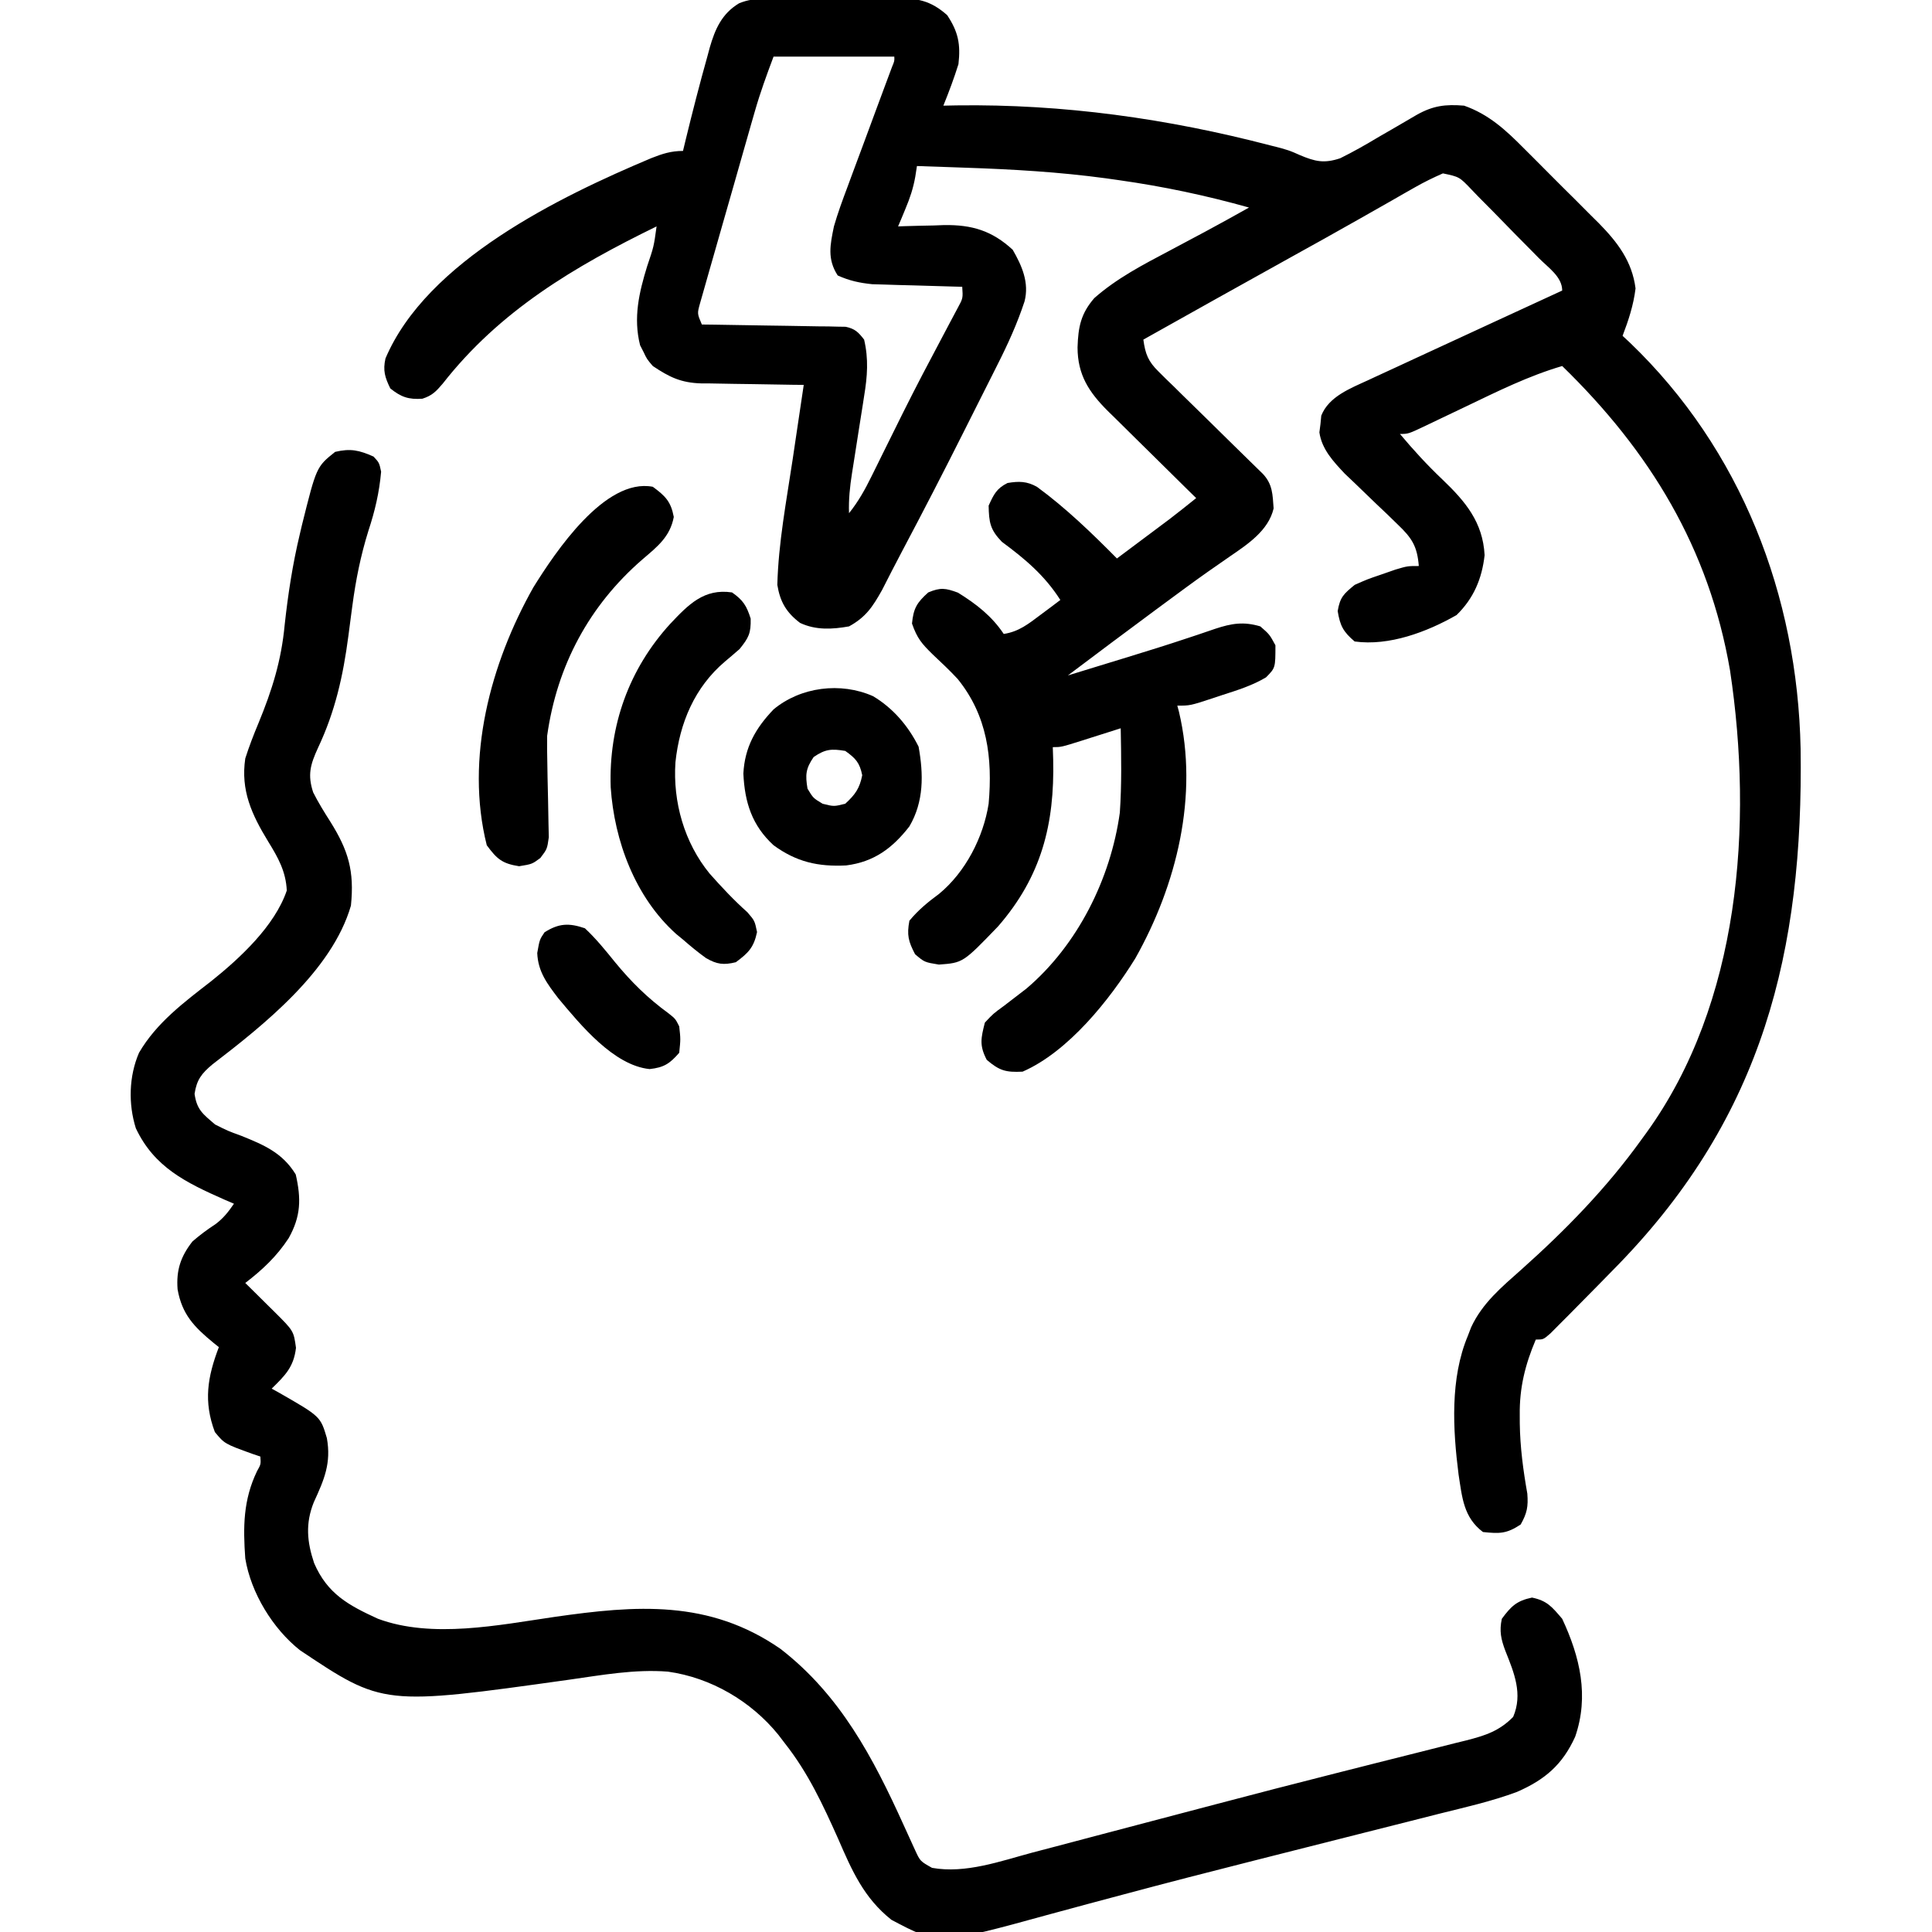 <svg xmlns="http://www.w3.org/2000/svg" width="512" height="512"><path d="M0 0 C0.921 -0.013 1.843 -0.026 2.792 -0.039 C4.275 -0.042 4.275 -0.042 5.788 -0.045 C6.811 -0.052 7.834 -0.059 8.889 -0.066 C11.052 -0.076 13.216 -0.08 15.379 -0.08 C18.683 -0.084 21.985 -0.121 25.288 -0.159 C27.392 -0.165 29.496 -0.169 31.6 -0.17 C33.077 -0.192 33.077 -0.192 34.584 -0.214 C40.482 -0.175 43.841 0.354 48.327 4.291 C51.276 8.715 51.93 12.03 51.327 17.291 C50.16 21.028 48.796 24.663 47.327 28.291 C49.092 28.256 49.092 28.256 50.893 28.22 C79.083 27.838 106.724 31.707 133.979 38.826 C134.879 39.054 135.779 39.283 136.707 39.519 C139.327 40.291 139.327 40.291 141.765 41.379 C145.852 43.101 148.204 43.666 152.498 42.23 C156.024 40.488 159.4 38.571 162.764 36.541 C163.944 35.858 165.126 35.178 166.309 34.501 C168.468 33.262 170.618 32.009 172.758 30.737 C177.103 28.29 180.377 27.885 185.327 28.291 C191.854 30.581 196.403 34.778 201.186 39.619 C201.898 40.326 202.609 41.034 203.343 41.764 C204.837 43.255 206.325 44.751 207.81 46.252 C210.07 48.534 212.351 50.794 214.635 53.052 C216.091 54.511 217.545 55.97 218.999 57.431 C219.675 58.099 220.351 58.767 221.047 59.455 C226.015 64.522 229.85 69.547 230.764 76.728 C230.218 81.176 228.917 85.117 227.327 89.291 C227.982 89.899 228.636 90.507 229.311 91.134 C258.789 119.447 273.68 158.126 274.506 198.673 C275.278 252.448 264.475 295.928 226.327 335.291 C222.823 338.891 219.3 342.471 215.764 346.041 C214.87 346.948 213.976 347.855 213.055 348.789 C212.216 349.63 211.376 350.471 210.51 351.337 C209.753 352.099 208.995 352.86 208.215 353.645 C206.327 355.291 206.327 355.291 204.327 355.291 C201.507 361.938 199.984 368.055 200.077 375.291 C200.079 376.022 200.081 376.754 200.084 377.508 C200.172 383.824 200.986 389.907 202.084 396.119 C202.347 399.563 202.013 401.3 200.327 404.291 C196.606 406.771 194.729 406.754 190.327 406.291 C185.16 402.404 184.809 397.089 183.866 391.064 C182.342 379.111 181.588 365.582 186.327 354.291 C186.609 353.554 186.891 352.818 187.182 352.06 C190.164 345.605 195.316 341.352 200.522 336.72 C212.252 326.252 223.154 315.075 232.327 302.291 C232.761 301.696 233.195 301.101 233.642 300.488 C258.451 266.194 261.977 218.847 255.801 177.947 C250.238 145.539 234.576 119.911 211.327 97.291 C202.413 99.908 194.242 103.976 185.889 107.978 C183.689 109.03 181.488 110.081 179.285 111.127 C177.922 111.775 176.561 112.426 175.201 113.08 C170.552 115.291 170.552 115.291 168.327 115.291 C171.881 119.524 175.537 123.526 179.553 127.331 C185.671 133.18 190.293 138.649 190.764 147.416 C190.058 153.671 187.86 158.876 183.327 163.291 C175.466 167.785 165.428 171.546 156.327 170.291 C153.299 167.717 152.465 166.138 151.827 162.228 C152.459 158.51 153.438 157.674 156.327 155.291 C159.674 153.806 159.674 153.806 163.389 152.541 C164.618 152.113 165.846 151.685 167.112 151.244 C170.327 150.291 170.327 150.291 173.327 150.291 C172.909 145.08 171.527 142.901 167.776 139.322 C166.85 138.421 165.923 137.52 164.969 136.591 C163.985 135.657 163 134.723 162.014 133.791 C160.094 131.954 158.184 130.108 156.276 128.259 C155.423 127.449 154.571 126.639 153.693 125.804 C150.669 122.591 147.623 119.346 146.979 114.876 C147.073 114.147 147.167 113.417 147.264 112.666 C147.335 111.931 147.406 111.196 147.479 110.439 C149.485 105.353 155.223 103.203 159.901 101.041 C160.534 100.745 161.168 100.45 161.821 100.146 C163.882 99.188 165.948 98.239 168.014 97.291 C169.442 96.629 170.87 95.967 172.297 95.304 C175.929 93.62 179.565 91.943 183.202 90.269 C186.544 88.73 189.882 87.184 193.221 85.638 C199.253 82.848 205.288 80.066 211.327 77.291 C211.327 73.636 207.619 71.211 205.159 68.716 C204.527 68.073 203.895 67.43 203.244 66.767 C201.903 65.407 200.558 64.049 199.211 62.695 C197.151 60.615 195.113 58.515 193.075 56.414 C191.771 55.097 190.465 53.781 189.159 52.466 C188.55 51.833 187.942 51.2 187.315 50.547 C184.083 47.158 184.083 47.158 179.713 46.24 C177.16 47.364 174.741 48.538 172.319 49.923 C171.346 50.474 170.374 51.025 169.372 51.593 C168.326 52.195 167.279 52.796 166.202 53.416 C163.939 54.7 161.676 55.984 159.413 57.267 C158.83 57.599 158.247 57.931 157.646 58.272 C151.4 61.826 145.114 65.309 138.827 68.791 C125.973 75.921 113.146 83.099 100.327 90.291 C100.846 94.111 101.609 96.069 104.362 98.764 C104.999 99.398 105.637 100.032 106.293 100.685 C106.985 101.352 107.677 102.02 108.389 102.708 C109.096 103.407 109.802 104.105 110.53 104.825 C112.786 107.052 115.056 109.266 117.327 111.478 C119.595 113.704 121.86 115.932 124.123 118.163 C125.532 119.55 126.944 120.934 128.36 122.313 C128.997 122.938 129.635 123.562 130.292 124.205 C130.855 124.754 131.418 125.303 131.998 125.869 C134.604 128.657 134.572 131.312 134.85 135.025 C133.489 140.918 127.911 144.568 123.202 147.791 C121.956 148.656 120.711 149.523 119.467 150.392 C118.801 150.855 118.136 151.318 117.45 151.795 C113.573 154.525 109.765 157.348 105.952 160.166 C105.156 160.753 104.36 161.34 103.54 161.945 C95.771 167.686 88.043 173.48 80.327 179.291 C83.088 178.444 85.848 177.597 88.609 176.749 C90.974 176.023 93.339 175.299 95.705 174.576 C101.179 172.898 106.643 171.204 112.073 169.388 C112.926 169.106 113.779 168.824 114.657 168.533 C116.229 168.01 117.797 167.477 119.361 166.931 C123.727 165.487 126.882 164.967 131.327 166.291 C133.764 168.416 133.764 168.416 135.327 171.291 C135.327 177.28 135.327 177.28 132.831 179.802 C129.173 181.976 125.302 183.179 121.264 184.478 C120.041 184.887 120.041 184.887 118.793 185.304 C112.735 187.291 112.735 187.291 109.327 187.291 C109.543 188.095 109.543 188.095 109.764 188.916 C115.022 211.114 109.177 234.763 98.198 254.267 C91.396 265.257 80.454 278.995 68.327 284.291 C63.871 284.51 62.21 284.042 58.827 281.166 C56.829 277.336 57.277 275.439 58.327 271.291 C60.549 268.919 60.549 268.919 63.389 266.853 C64.388 266.085 65.387 265.316 66.417 264.525 C67.377 263.788 68.337 263.05 69.327 262.291 C82.886 250.786 91.661 233.193 94.092 215.662 C94.61 208.214 94.467 200.75 94.327 193.291 C93.195 193.651 92.063 194.012 90.897 194.384 C89.415 194.853 87.933 195.322 86.452 195.791 C85.705 196.029 84.959 196.267 84.19 196.513 C78.553 198.291 78.553 198.291 76.327 198.291 C76.361 199.378 76.396 200.466 76.432 201.587 C76.82 218.664 73.352 232.535 61.827 245.791 C52.535 255.443 52.535 255.443 46.139 255.916 C42.327 255.291 42.327 255.291 39.827 253.166 C38.049 249.758 37.617 248.075 38.327 244.291 C40.697 241.432 43.219 239.37 46.202 237.166 C53.202 231.395 57.933 222.173 59.327 213.291 C60.402 201.109 58.98 189.94 51.116 180.22 C49.01 177.948 46.768 175.853 44.514 173.728 C41.589 170.858 40.395 169.486 39.014 165.541 C39.403 161.496 40.311 159.989 43.327 157.291 C46.561 155.929 47.905 156.135 51.202 157.353 C56.028 160.345 60.163 163.544 63.327 168.291 C67.334 167.689 69.881 165.625 73.077 163.228 C74.062 162.495 75.046 161.761 76.061 161.005 C76.809 160.439 77.556 159.874 78.327 159.291 C74.181 152.781 68.979 148.42 62.838 143.88 C59.719 140.664 59.409 138.712 59.327 134.291 C60.672 131.343 61.412 129.748 64.327 128.291 C67.331 127.79 69.452 127.798 72.147 129.314 C79.775 134.904 86.687 141.58 93.327 148.291 C95.89 146.375 98.452 144.458 101.014 142.541 C101.735 142.002 102.457 141.463 103.2 140.908 C103.905 140.379 104.611 139.851 105.338 139.306 C105.983 138.824 106.627 138.343 107.29 137.846 C109.666 136.031 111.998 134.165 114.327 132.291 C113.494 131.474 112.662 130.657 111.804 129.815 C108.704 126.77 105.615 123.715 102.529 120.657 C101.194 119.337 99.856 118.02 98.516 116.706 C96.585 114.812 94.664 112.908 92.745 111.001 C92.148 110.42 91.551 109.838 90.936 109.239 C85.924 104.229 82.899 99.664 82.889 92.353 C83.057 86.923 83.766 83.404 87.327 79.291 C93.297 74.031 100.268 70.42 107.264 66.728 C109.336 65.623 111.408 64.518 113.479 63.412 C114.956 62.626 114.956 62.626 116.463 61.825 C120.443 59.692 124.39 57.501 128.327 55.291 C116.942 52.09 105.604 49.698 93.889 48.041 C92.169 47.796 92.169 47.796 90.414 47.547 C77.974 45.862 65.554 45.146 53.014 44.728 C51.785 44.685 50.556 44.642 49.29 44.597 C46.302 44.493 43.314 44.39 40.327 44.291 C40.182 45.223 40.037 46.156 39.887 47.117 C39.339 50.218 38.477 52.769 37.264 55.666 C36.902 56.54 36.54 57.413 36.167 58.314 C35.889 58.966 35.612 59.618 35.327 60.291 C35.891 60.27 36.455 60.249 37.036 60.227 C39.632 60.143 42.229 60.092 44.827 60.041 C45.714 60.007 46.6 59.973 47.514 59.939 C54.904 59.83 60.217 61.426 65.702 66.478 C68.165 70.741 70.124 75.218 68.838 80.174 C66.889 86.095 64.39 91.573 61.573 97.126 C61.112 98.045 60.652 98.964 60.178 99.911 C59.205 101.85 58.229 103.788 57.25 105.725 C55.787 108.62 54.332 111.519 52.879 114.419 C47.511 125.111 42.034 135.738 36.429 146.307 C34.609 149.742 32.84 153.201 31.077 156.666 C28.605 161.068 26.811 163.837 22.327 166.291 C17.856 167.086 13.544 167.327 9.354 165.369 C5.682 162.589 4.056 159.749 3.327 155.291 C3.609 144.16 5.743 133.031 7.389 122.041 C7.674 120.12 7.959 118.199 8.243 116.279 C8.933 111.615 9.629 106.953 10.327 102.291 C8.882 102.277 8.882 102.277 7.408 102.262 C3.809 102.222 0.211 102.156 -3.388 102.083 C-4.941 102.055 -6.493 102.034 -8.046 102.02 C-10.288 101.998 -12.529 101.951 -14.771 101.9 C-15.457 101.899 -16.142 101.897 -16.849 101.896 C-22.24 101.735 -25.298 100.217 -29.673 97.291 C-31.232 95.466 -31.232 95.466 -32.111 93.603 C-32.419 93.001 -32.727 92.399 -33.044 91.779 C-34.878 84.522 -33.328 77.848 -31.173 70.853 C-29.409 65.655 -29.409 65.655 -28.673 60.291 C-50.436 70.923 -70.227 82.617 -85.361 101.978 C-87.131 104.047 -88.137 105.118 -90.736 105.955 C-94.407 106.211 -96.395 105.514 -99.236 103.228 C-100.664 100.31 -101.232 98.494 -100.521 95.291 C-89.563 69.436 -54.31 52.392 -30.064 42.193 C-27.123 41.039 -24.858 40.291 -21.673 40.291 C-21.443 39.333 -21.212 38.375 -20.974 37.388 C-19.157 29.929 -17.251 22.494 -15.173 15.103 C-14.89 14.045 -14.89 14.045 -14.6 12.965 C-13.17 7.986 -11.389 3.938 -6.835 1.175 C-4.401 0.179 -2.623 0.025 0 0 Z M2.327 15.291 C0.508 20.141 -1.173 24.723 -2.59 29.659 C-2.934 30.85 -3.277 32.041 -3.631 33.268 C-3.99 34.53 -4.35 35.791 -4.72 37.091 C-5.099 38.418 -5.479 39.745 -5.858 41.071 C-6.647 43.835 -7.433 46.599 -8.218 49.364 C-9.224 52.908 -10.241 56.449 -11.261 59.99 C-12.046 62.72 -12.823 65.453 -13.598 68.186 C-13.97 69.494 -14.345 70.8 -14.722 72.106 C-15.248 73.925 -15.761 75.747 -16.274 77.569 C-16.569 78.604 -16.864 79.639 -17.168 80.706 C-17.913 83.391 -17.913 83.391 -16.673 86.291 C-14.879 86.312 -14.879 86.312 -13.049 86.335 C-8.615 86.393 -4.182 86.47 0.252 86.553 C2.171 86.586 4.091 86.614 6.01 86.637 C8.769 86.67 11.526 86.723 14.284 86.779 C15.143 86.785 16.003 86.792 16.888 86.798 C17.689 86.818 18.489 86.838 19.314 86.858 C20.018 86.869 20.722 86.88 21.447 86.892 C23.912 87.415 24.797 88.317 26.327 90.291 C27.541 95.458 27.187 100.063 26.331 105.236 C26.218 105.969 26.106 106.702 25.99 107.457 C25.633 109.778 25.262 112.097 24.889 114.416 C24.523 116.742 24.159 119.068 23.799 121.396 C23.575 122.838 23.348 124.279 23.115 125.72 C22.555 129.279 22.201 132.687 22.327 136.291 C24.816 133.19 26.578 130.007 28.331 126.443 C28.902 125.289 29.473 124.134 30.062 122.945 C30.509 122.034 30.509 122.034 30.966 121.105 C32.523 117.94 34.092 114.781 35.663 111.623 C35.975 110.994 36.287 110.366 36.608 109.719 C40.071 102.768 43.689 95.903 47.338 89.048 C48.001 87.796 48.664 86.543 49.327 85.291 C49.911 84.195 50.495 83.099 51.096 81.97 C52.535 79.328 52.535 79.328 52.327 76.291 C51.54 76.271 50.754 76.251 49.943 76.23 C46.362 76.135 42.782 76.025 39.202 75.916 C37.964 75.885 36.727 75.854 35.452 75.822 C34.253 75.783 33.054 75.744 31.819 75.705 C30.719 75.673 29.619 75.642 28.486 75.609 C25.105 75.268 22.429 74.687 19.327 73.291 C16.503 68.931 17.327 65.17 18.327 60.291 C19.353 56.732 20.616 53.285 21.924 49.822 C22.278 48.86 22.632 47.899 22.996 46.908 C24.118 43.865 25.253 40.828 26.389 37.791 C27.526 34.724 28.66 31.656 29.793 28.587 C30.497 26.684 31.203 24.782 31.913 22.881 C32.23 22.03 32.547 21.178 32.874 20.3 C33.155 19.548 33.436 18.796 33.726 18.021 C34.381 16.438 34.381 16.438 34.327 15.291 C23.767 15.291 13.207 15.291 2.327 15.291 Z " fill="#000000" transform="translate(202.673,-0.291)"></path><path d="M0 0 C1.5 1.625 1.5 1.625 2 4 C1.518 9.517 0.358 14.429 -1.375 19.688 C-3.428 26.261 -4.72 32.739 -5.625 39.562 C-5.744 40.453 -5.863 41.344 -5.985 42.261 C-6.216 44.017 -6.446 45.773 -6.675 47.53 C-8.07 58.13 -10.161 67.53 -14.751 77.243 C-16.767 81.654 -17.53 84.355 -16 89 C-14.651 91.664 -13.107 94.172 -11.5 96.688 C-6.658 104.4 -5.065 109.843 -6 119 C-11.016 136.302 -29.142 150.661 -42.711 161.082 C-45.58 163.486 -46.87 165.143 -47.438 168.875 C-46.844 173.117 -45.222 174.237 -42 177 C-38.661 178.685 -38.661 178.685 -35.062 180 C-29.025 182.431 -24.135 184.506 -20.625 190.25 C-19.172 196.645 -19.23 201.287 -22.5 207.125 C-25.643 211.937 -29.459 215.519 -34 219 C-33.145 219.843 -32.291 220.686 -31.41 221.555 C-30.294 222.661 -29.178 223.768 -28.062 224.875 C-27.499 225.431 -26.935 225.986 -26.354 226.559 C-21.178 231.703 -21.178 231.703 -20.562 236.188 C-21.145 241.267 -23.443 243.517 -27 247 C-26.325 247.375 -25.649 247.75 -24.953 248.137 C-14.071 254.38 -14.071 254.38 -12.375 260.113 C-11.188 266.761 -13.08 271.109 -15.84 277.113 C-18.094 282.723 -17.646 287.604 -15.75 293.25 C-12.233 301.398 -6.629 304.422 1.141 307.98 C15.488 313.323 33.244 309.637 47.938 307.5 C69.54 304.404 88.911 302.846 107.84 315.969 C123.696 328.244 132.398 344.825 140.492 362.695 C141.239 364.331 141.239 364.331 142 366 C142.746 367.636 142.746 367.636 143.508 369.305 C144.864 372.241 144.864 372.241 148 374 C156.909 375.59 166.126 372.221 174.656 369.934 C176.301 369.502 177.946 369.072 179.591 368.643 C183.989 367.493 188.383 366.328 192.776 365.16 C197.332 363.951 201.891 362.754 206.45 361.557 C211.973 360.106 217.496 358.654 223.018 357.196 C233.655 354.39 244.303 351.63 254.969 348.939 C257.045 348.415 259.12 347.889 261.195 347.363 C261.857 347.195 262.519 347.027 263.202 346.854 C263.852 346.689 264.503 346.524 265.174 346.354 C268.933 345.401 272.693 344.452 276.457 343.515 C279.865 342.666 283.269 341.801 286.672 340.934 C287.658 340.693 288.643 340.452 289.659 340.204 C294.615 338.924 298.305 337.758 302 334 C304.615 327.915 302.252 322.296 299.945 316.512 C298.779 313.414 298.301 311.261 299 308 C301.456 304.677 302.926 303.224 307 302.375 C311.052 303.219 312.324 304.874 315 308 C319.723 318.099 322.162 328.48 318.438 339.25 C315.073 346.661 310.44 350.635 303.018 353.874 C296.265 356.394 289.192 357.964 282.207 359.711 C280.437 360.16 278.668 360.61 276.899 361.061 C272.18 362.26 267.458 363.451 262.736 364.639 C254.917 366.608 247.101 368.591 239.284 370.572 C237.332 371.066 235.381 371.56 233.429 372.054 C221.859 374.98 210.302 377.947 198.775 381.04 C195.648 381.879 192.519 382.711 189.391 383.545 C186.025 384.444 182.661 385.348 179.302 386.273 C149.762 394.403 149.762 394.403 137.246 387.777 C129.95 382.004 126.763 374.717 123.125 366.312 C119.081 357.274 115.165 348.808 109 341 C108.43 340.252 107.86 339.505 107.273 338.734 C100.051 329.831 89.427 323.594 78 322 C69.203 321.309 60.514 322.909 51.832 324.138 C2.519 331.043 2.519 331.043 -19.508 316.324 C-26.701 310.631 -32.499 301.148 -34 292 C-34.597 283.675 -34.563 276.501 -30.875 268.855 C-29.858 267.04 -29.858 267.04 -30 265 C-30.687 264.769 -31.374 264.539 -32.082 264.301 C-39.488 261.62 -39.488 261.62 -42.062 258.5 C-45.1 250.399 -44.026 243.944 -41 236 C-41.471 235.625 -41.941 235.25 -42.426 234.863 C-47.514 230.681 -50.762 227.354 -51.938 220.688 C-52.325 215.616 -51.13 212.002 -48 208 C-46.047 206.302 -44.069 204.836 -41.902 203.422 C-39.796 201.848 -38.481 200.159 -37 198 C-37.846 197.636 -38.691 197.273 -39.562 196.898 C-49.678 192.415 -58.11 188.368 -63 178 C-65.028 171.568 -64.841 164.194 -62.16 157.996 C-57.521 150.014 -50.164 144.568 -43 139 C-35.461 132.972 -26.192 124.412 -23 115 C-23.233 109.927 -25.33 106.228 -27.938 102 C-32.298 94.854 -35.252 88.458 -34 80 C-32.979 76.789 -31.785 73.709 -30.484 70.602 C-26.882 61.86 -24.441 54.066 -23.562 44.625 C-22.672 36.497 -21.463 28.581 -19.562 20.625 C-19.369 19.801 -19.176 18.977 -18.977 18.127 C-15.137 2.71 -15.137 2.71 -10.188 -1.25 C-6.086 -2.215 -3.834 -1.696 0 0 Z " fill="#000000" transform="translate(99,121)"></path><path d="M0 0 C2.944 2.069 3.843 3.509 4.938 6.938 C5.017 10.821 4.439 11.97 2 15 C0.722 16.12 -0.571 17.223 -1.875 18.312 C-9.924 25.15 -13.89 34.57 -15 45 C-15.714 55.534 -12.648 66.332 -5.918 74.539 C-2.734 78.119 0.481 81.567 4.062 84.75 C6 87 6 87 6.625 90 C5.776 94.074 4.323 95.544 1 98 C-2.246 98.793 -4.017 98.57 -6.914 96.891 C-9.046 95.359 -11.021 93.724 -13 92 C-13.589 91.517 -14.178 91.033 -14.785 90.535 C-25.659 80.8 -31.202 65.872 -32.16 51.617 C-32.706 35.329 -27.328 20.317 -16.375 8.312 C-11.549 3.203 -7.417 -1.105 0 0 Z " fill="#000000" transform="translate(194,157)"></path><path d="M0 0 C3.329 2.46 4.793 3.896 5.562 8 C4.572 13.281 1.172 15.891 -2.75 19.25 C-16.863 31.481 -25.408 47.415 -28 66 C-28.035 68.336 -28.017 70.673 -27.957 73.008 C-27.936 74.324 -27.914 75.64 -27.893 76.996 C-27.855 79.068 -27.812 81.139 -27.753 83.21 C-27.699 85.226 -27.671 87.242 -27.645 89.258 C-27.617 90.456 -27.59 91.653 -27.562 92.887 C-28 96 -28 96 -29.807 98.386 C-32 100 -32 100 -35.438 100.562 C-39.945 99.851 -41.31 98.64 -44 95 C-49.8 71.91 -43.002 46.781 -31.652 26.652 C-25.847 17.333 -12.699 -2.432 0 0 Z " fill="#000000" transform="translate(173,129)"></path><path d="M0 0 C5.317 3.177 9.311 7.872 12.062 13.375 C13.382 20.703 13.486 27.924 9.625 34.5 C5.151 40.257 0.27 43.914 -7.133 44.848 C-14.591 45.22 -20.302 43.931 -26.375 39.5 C-32.083 34.265 -34.026 28.126 -34.375 20.5 C-34.016 13.538 -31.146 8.486 -26.375 3.5 C-19.233 -2.455 -8.587 -3.829 0 0 Z M-15.75 16.125 C-17.862 19.212 -17.987 20.828 -17.375 24.5 C-15.875 27 -15.875 27 -13.375 28.5 C-10.375 29.25 -10.375 29.25 -7.375 28.5 C-4.747 26.079 -3.561 24.454 -2.875 20.938 C-3.557 17.611 -4.618 16.459 -7.375 14.5 C-11.047 13.888 -12.663 14.013 -15.75 16.125 Z " fill="#000000" transform="translate(231.375,184.5)"></path><path d="M0 0 C2.958 2.759 5.459 5.859 8 9 C12.319 14.255 16.666 18.536 22.18 22.555 C24 24 24 24 25 26 C25.375 29.375 25.375 29.375 25 33 C22.483 35.887 20.973 36.892 17.156 37.316 C7.622 36.361 -1.17 25.575 -7.047 18.555 C-9.985 14.712 -12.425 11.514 -12.625 6.562 C-12 3 -12 3 -10.688 1.062 C-6.855 -1.35 -4.204 -1.428 0 0 Z " fill="#000000" transform="translate(155,246)"></path></svg>
